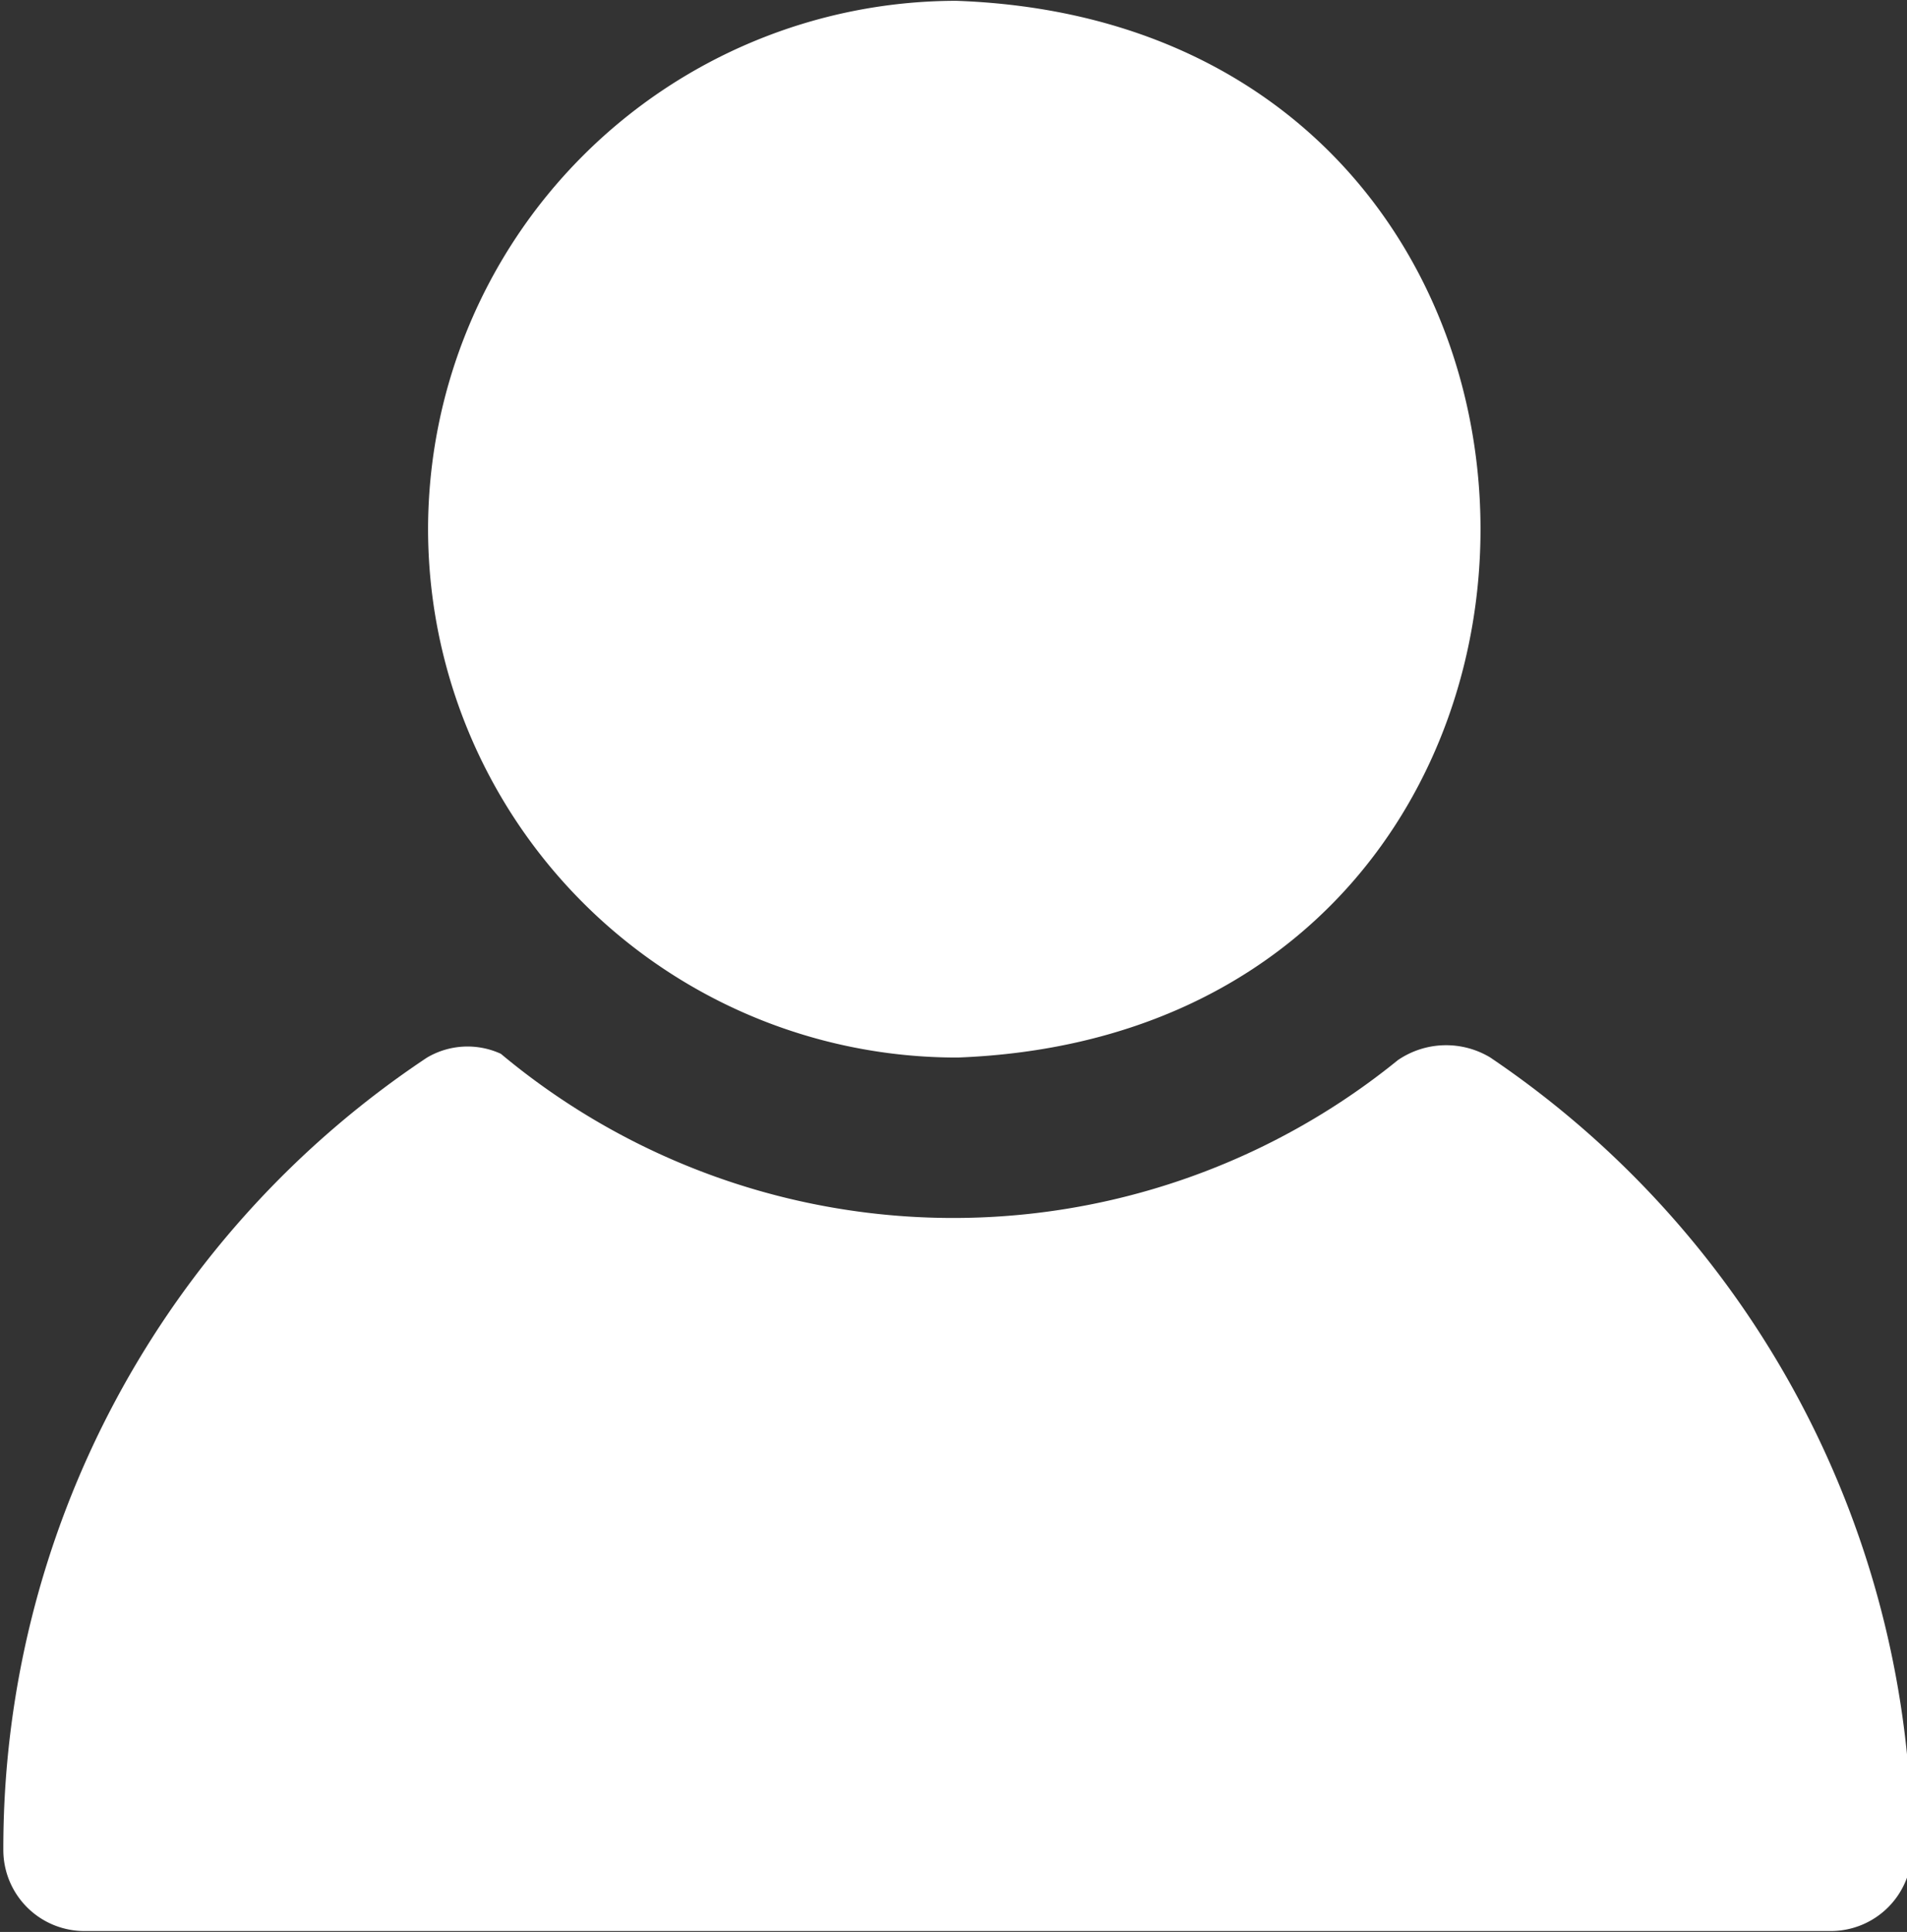 <?xml version="1.0" encoding="UTF-8" standalone="no"?><svg xmlns="http://www.w3.org/2000/svg" xmlns:xlink="http://www.w3.org/1999/xlink" fill="#ffffff" height="23.8" preserveAspectRatio="xMidYMid meet" version="1" viewBox="4.2 4.1 23.5 23.8" width="23.5" zoomAndPan="magnify"><rect x="4.2" y="4.1" width="23.5" height="23.8" fill="#333333" stroke="none"/><g data-name="User 40" id="change1_1"><path d="M9.475,10.62A6.516,6.516,0,0,1,15.983,4.11c8.603.304,8.62,12.688.022,13.018A6.515,6.515,0,0,1,9.475,10.62Zm13.097,6.512a1.054,1.054,0,0,0-1.146.028,8.693,8.693,0,0,1-11.054-.078.983.983,0,0,0-.912.048,11.697,11.697,0,0,0-5.219,9.759.999.999,0,0,0,1,1H26.76a.999.999,0,0,0,1-1A11.786,11.786,0,0,0,22.571,17.132Z" fill="inherit"/></g></svg>